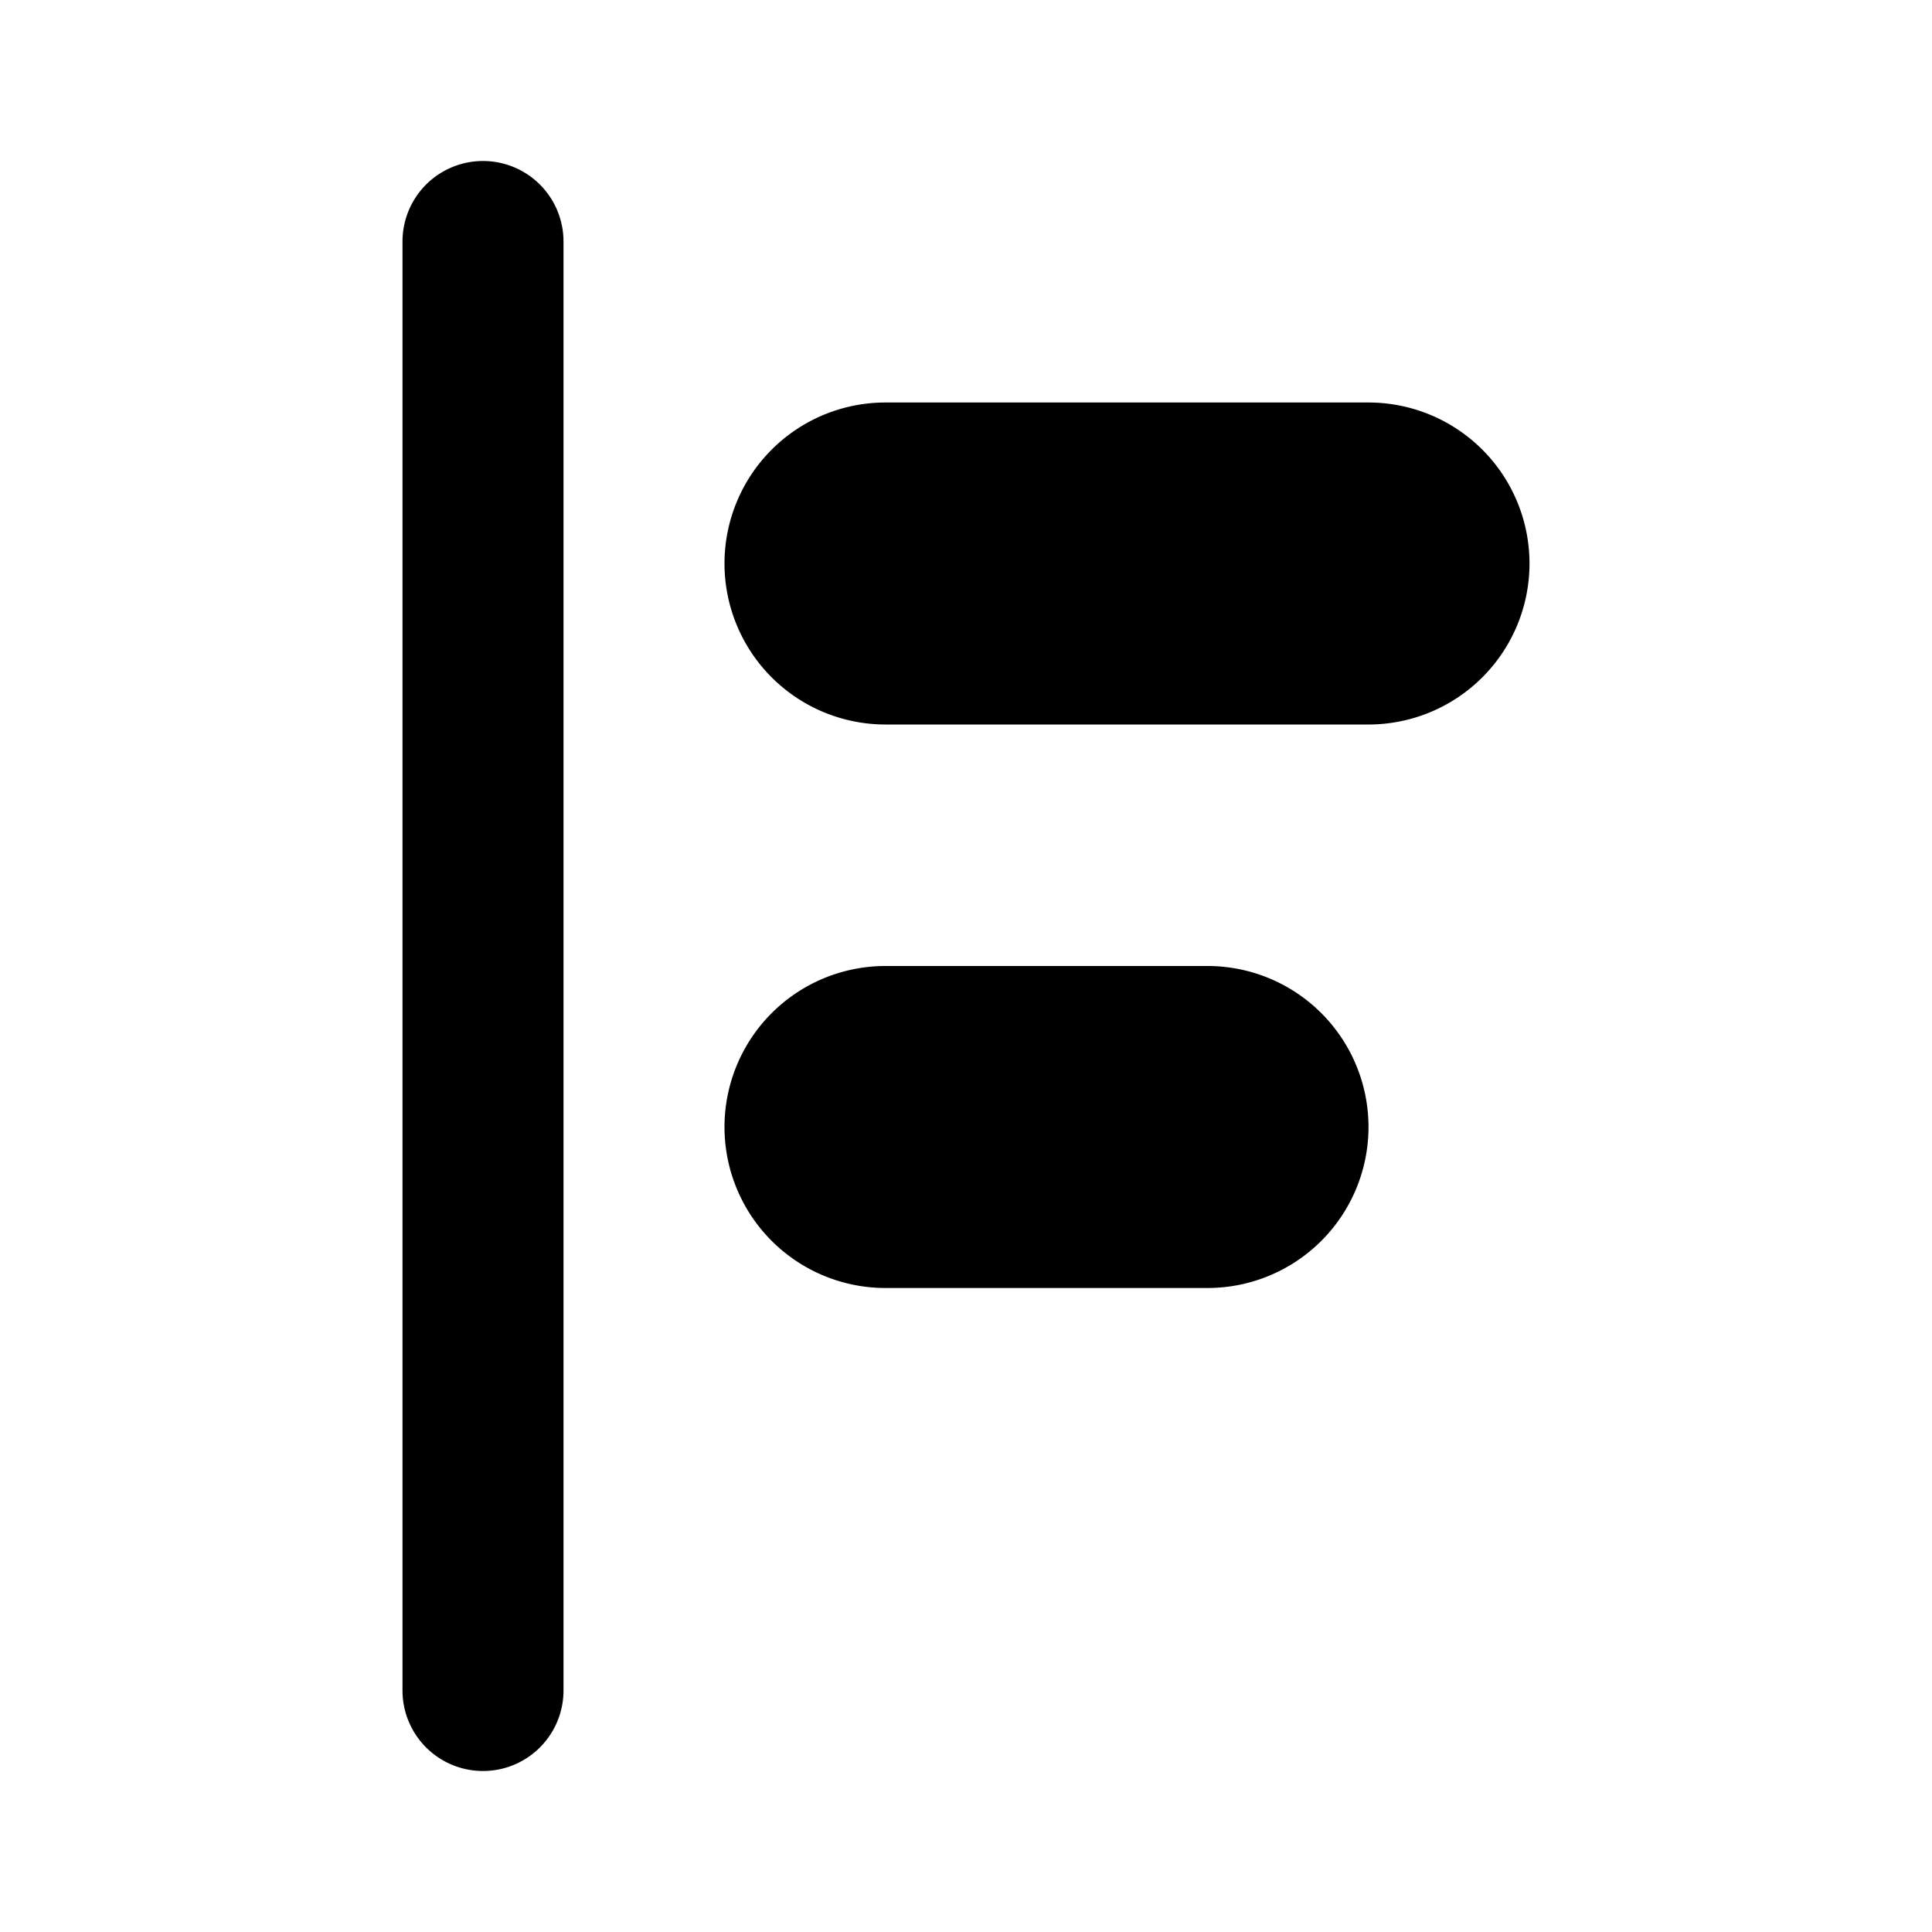 <?xml version="1.0" encoding="iso-8859-1"?>
<!-- Generator: www.svgicons.com -->
<svg xmlns="http://www.w3.org/2000/svg" width="800" height="800" viewBox="0 0 24 24">
<path fill="currentColor" fill-rule="evenodd" d="M7 21a1 1 0 0 1-2 0V3a1 1 0 1 1 2 0zm4-12a2 2 0 1 1 0-4h6a2 2 0 1 1 0 4zm0 3h4a2 2 0 1 1 0 4h-4a2 2 0 1 1 0-4"/>
</svg>